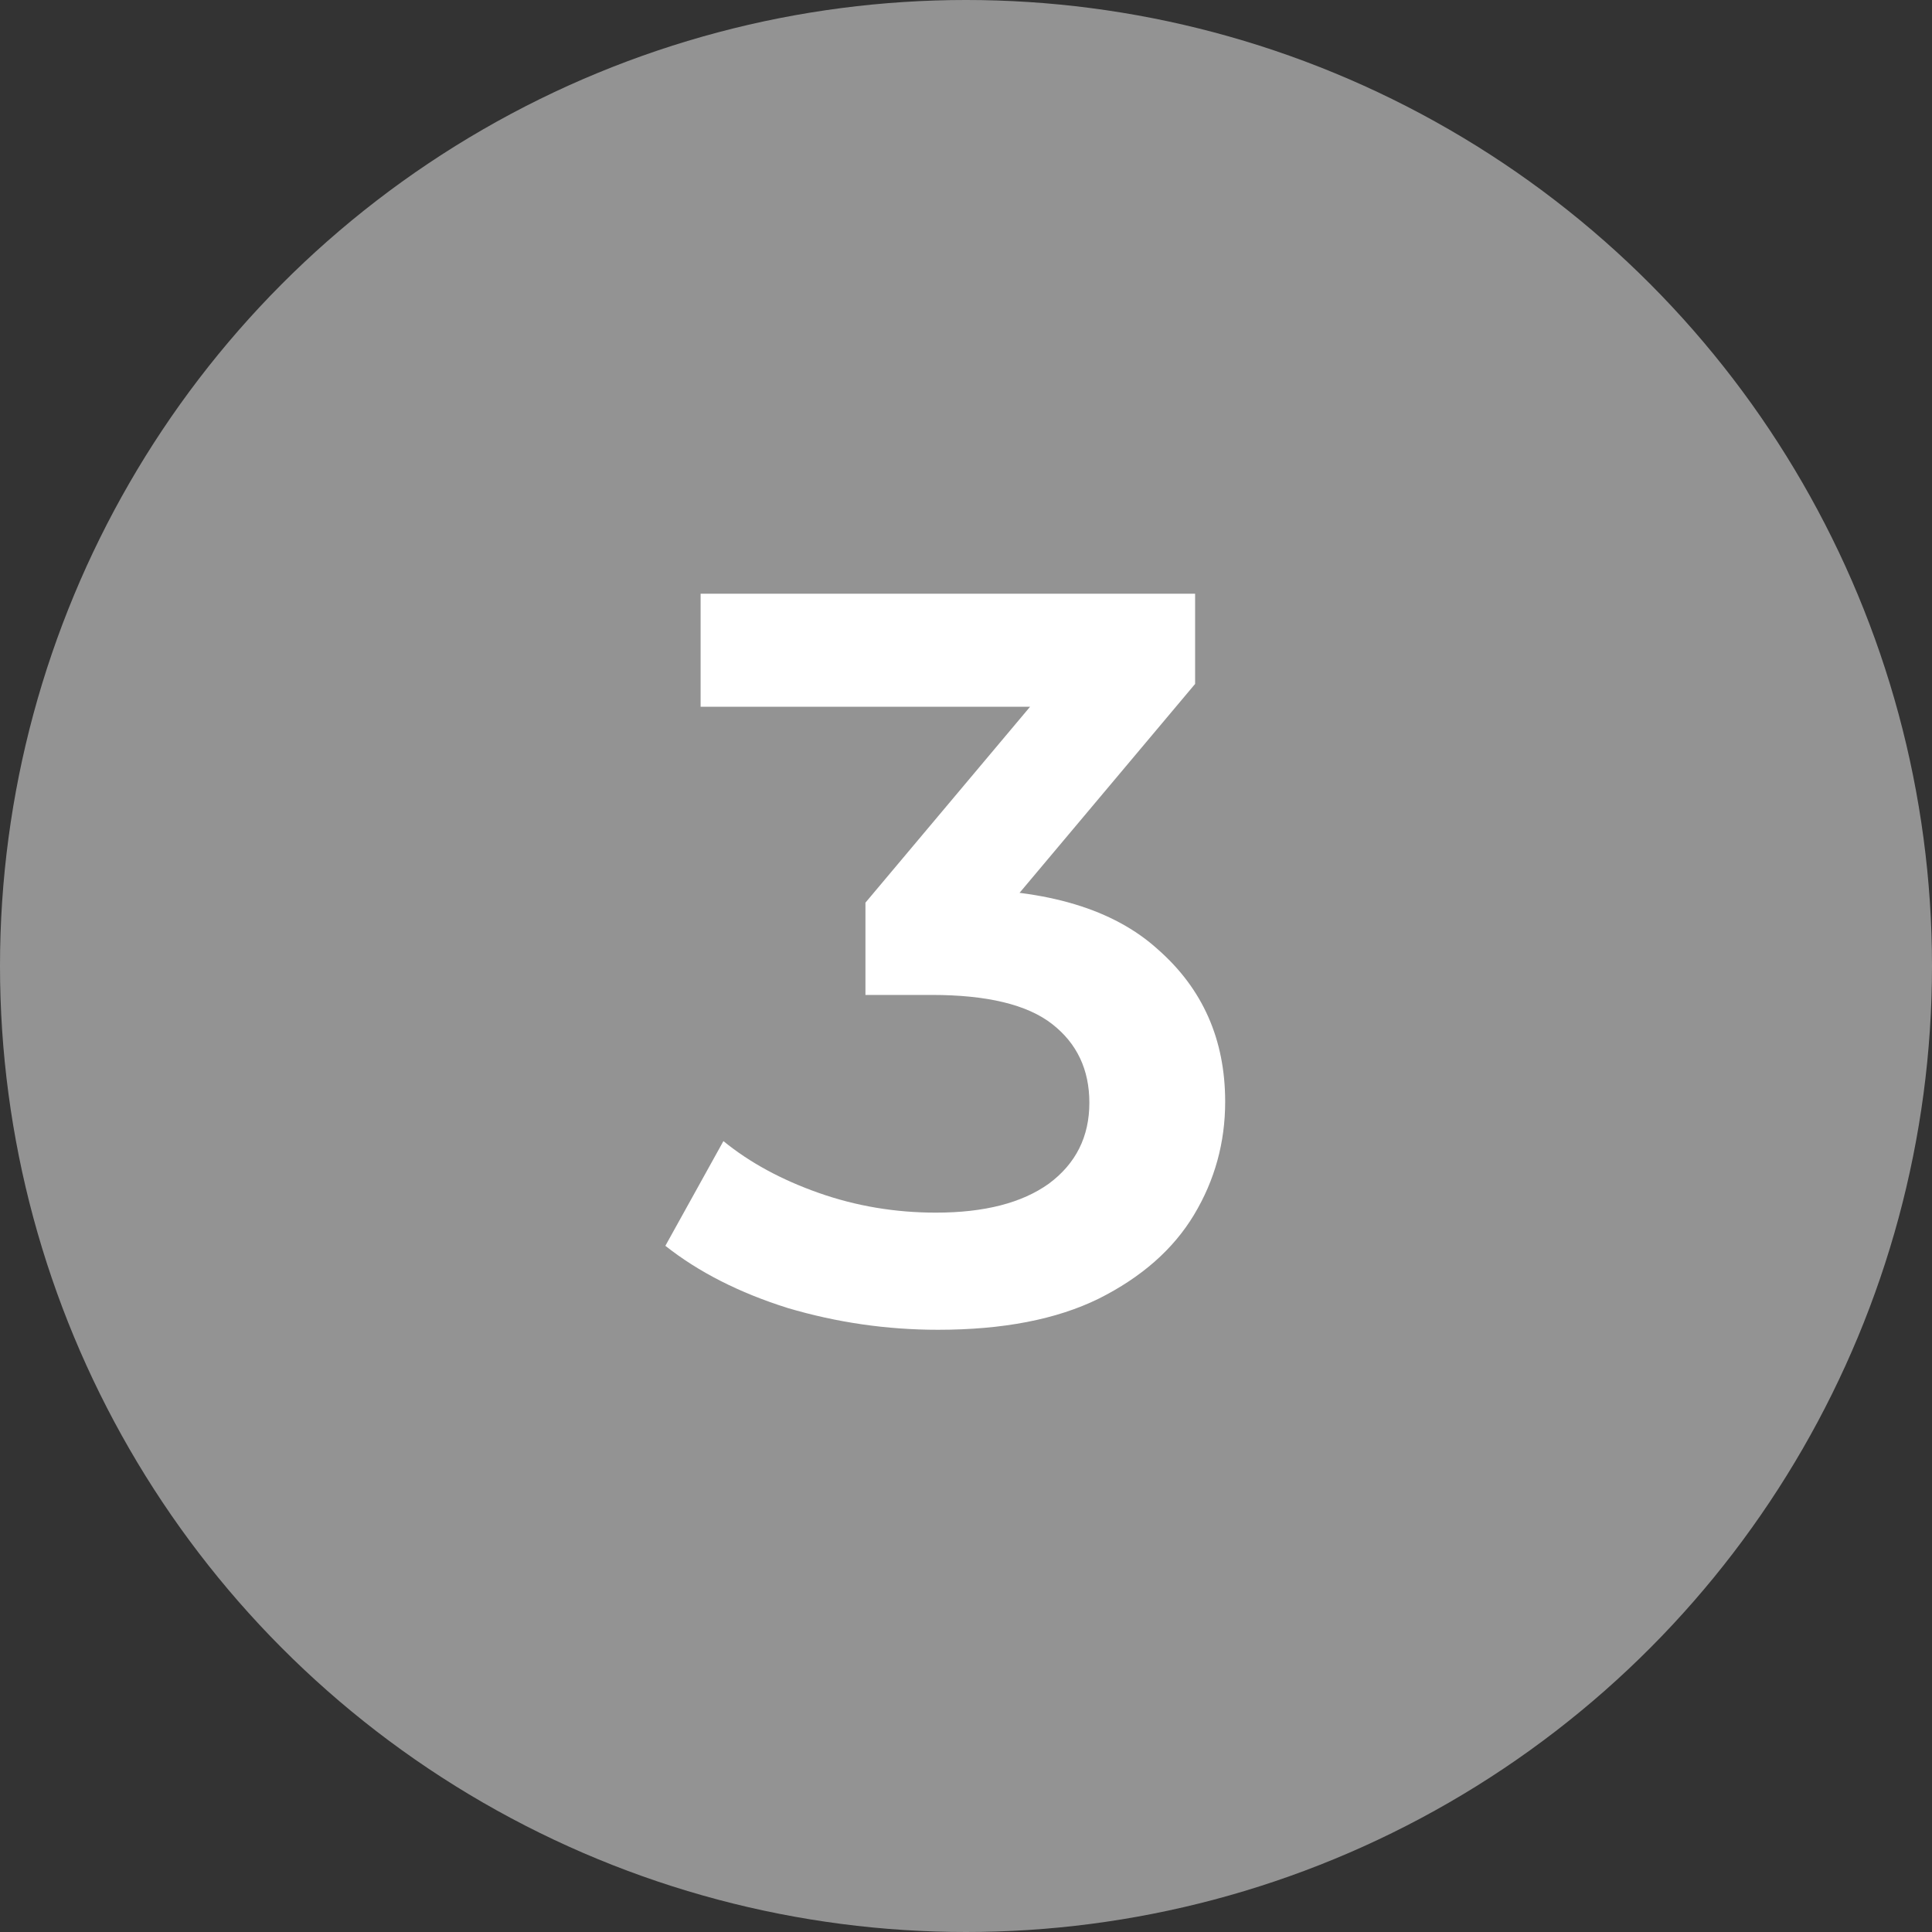 <?xml version="1.0" encoding="UTF-8"?> <svg xmlns="http://www.w3.org/2000/svg" width="41" height="41" viewBox="0 0 41 41" fill="none"><rect x="0" y="0" width="41" height="41" fill="#333333" stroke="none"/> <circle cx="20.5" cy="20.5" r="20.5" fill="#CACACA" fill-opacity="0.64"></circle> <path d="M19.906 28.22C18.82 28.22 17.757 28.066 16.716 27.758C15.689 27.435 14.824 26.995 14.12 26.438L15.352 24.216C15.909 24.671 16.584 25.037 17.376 25.316C18.168 25.595 18.996 25.734 19.862 25.734C20.888 25.734 21.688 25.529 22.26 25.118C22.832 24.693 23.118 24.121 23.118 23.402C23.118 22.698 22.854 22.141 22.326 21.73C21.798 21.319 20.947 21.114 19.774 21.114H18.366V19.156L22.766 13.92L23.14 14.998H14.868V12.6H25.362V14.514L20.962 19.75L19.466 18.87H20.324C22.216 18.87 23.631 19.295 24.57 20.146C25.523 20.982 26 22.06 26 23.38C26 24.245 25.78 25.045 25.34 25.778C24.9 26.511 24.225 27.105 23.316 27.56C22.421 28 21.284 28.22 19.906 28.22Z" fill="white"></path> </svg> 